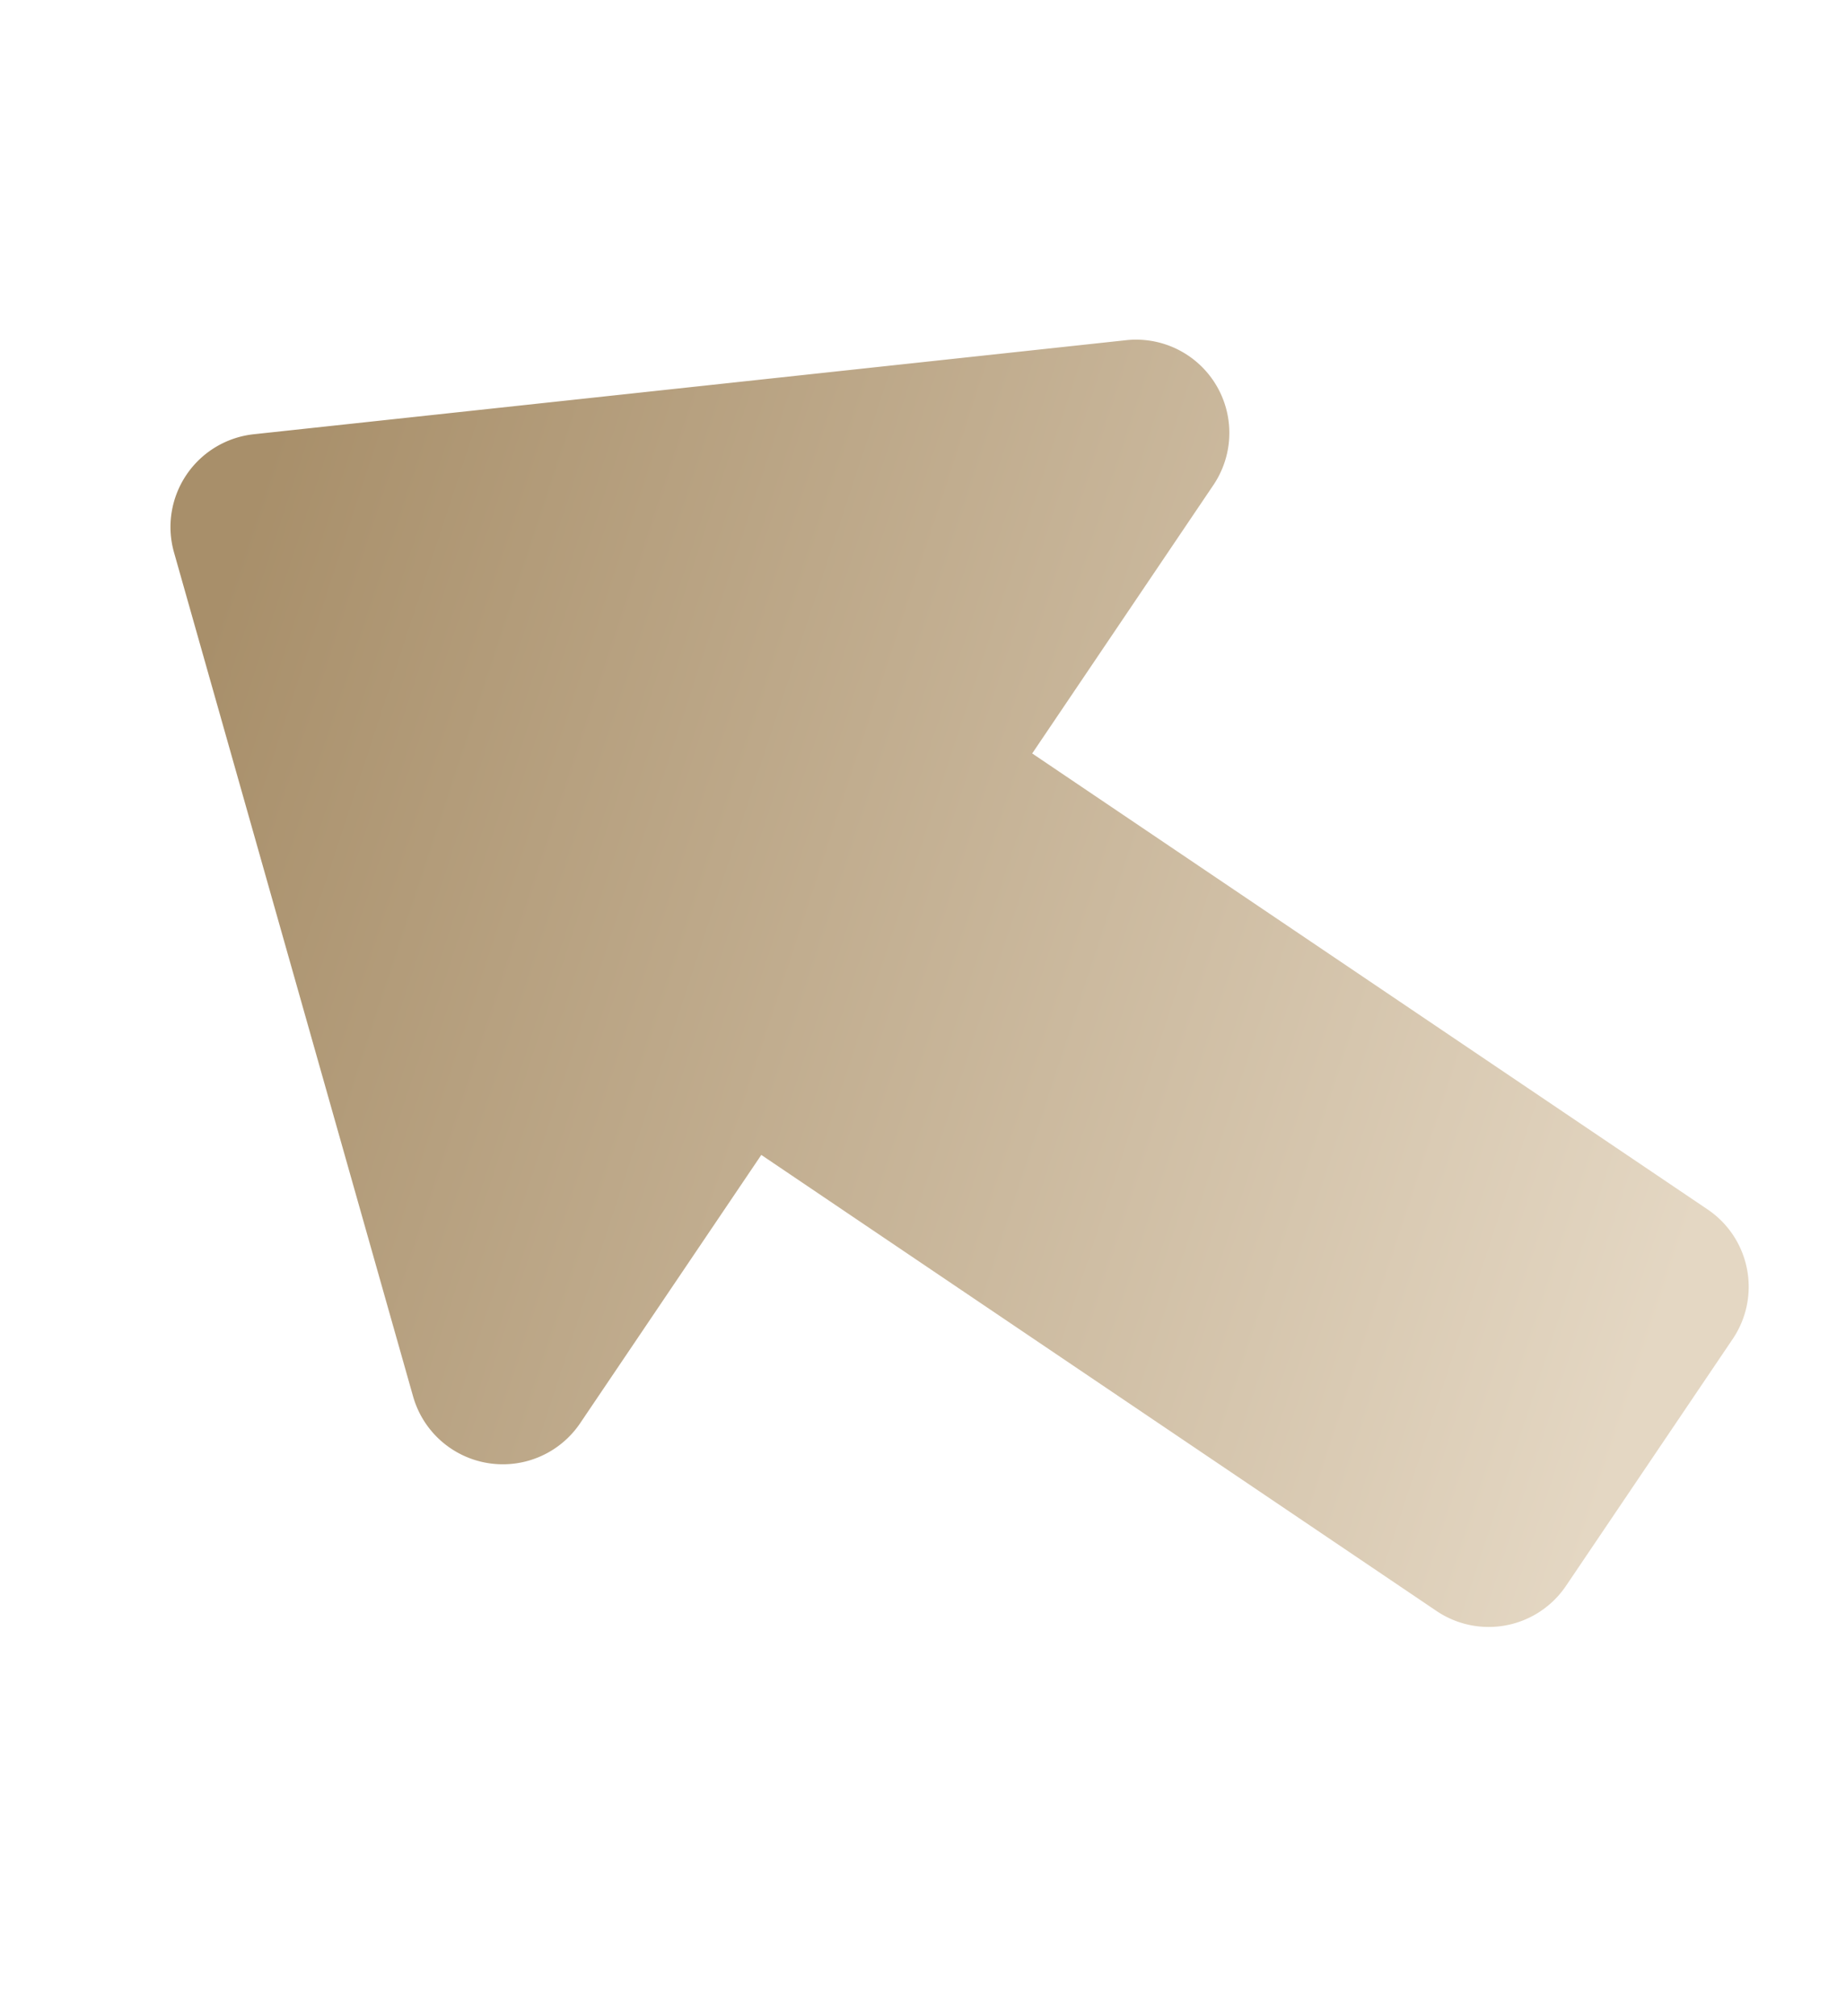 <svg xmlns="http://www.w3.org/2000/svg" xmlns:xlink="http://www.w3.org/1999/xlink" width="36.986" height="40.383" viewBox="0 0 36.986 40.383">
  <defs>
    <linearGradient id="linear-gradient" x1="0.039" y1="0.809" x2="0.907" y2="0.117" gradientUnits="objectBoundingBox">
      <stop offset="0" stop-color="#a88f6a"/>
      <stop offset="1" stop-color="#e4d7c3"/>
    </linearGradient>
  </defs>
  <path id="路径_32272" data-name="路径 32272" d="M20.787,23.3l-3.243-5.618L31.683,9.522a1.868,1.868,0,0,0,.684-2.552L29.383,1.8a1.869,1.869,0,0,0-2.553-.684L12.691,9.28,9.448,3.663a1.868,1.868,0,0,0-3.376.3L.111,20.5a1.869,1.869,0,0,0,1.428,2.473l17.3,3.1A1.869,1.869,0,0,0,20.787,23.3" transform="matrix(0.438, 0.899, -0.899, 0.438, 23.465, -0.379)" fill="url(#linear-gradient)"/>
</svg>
